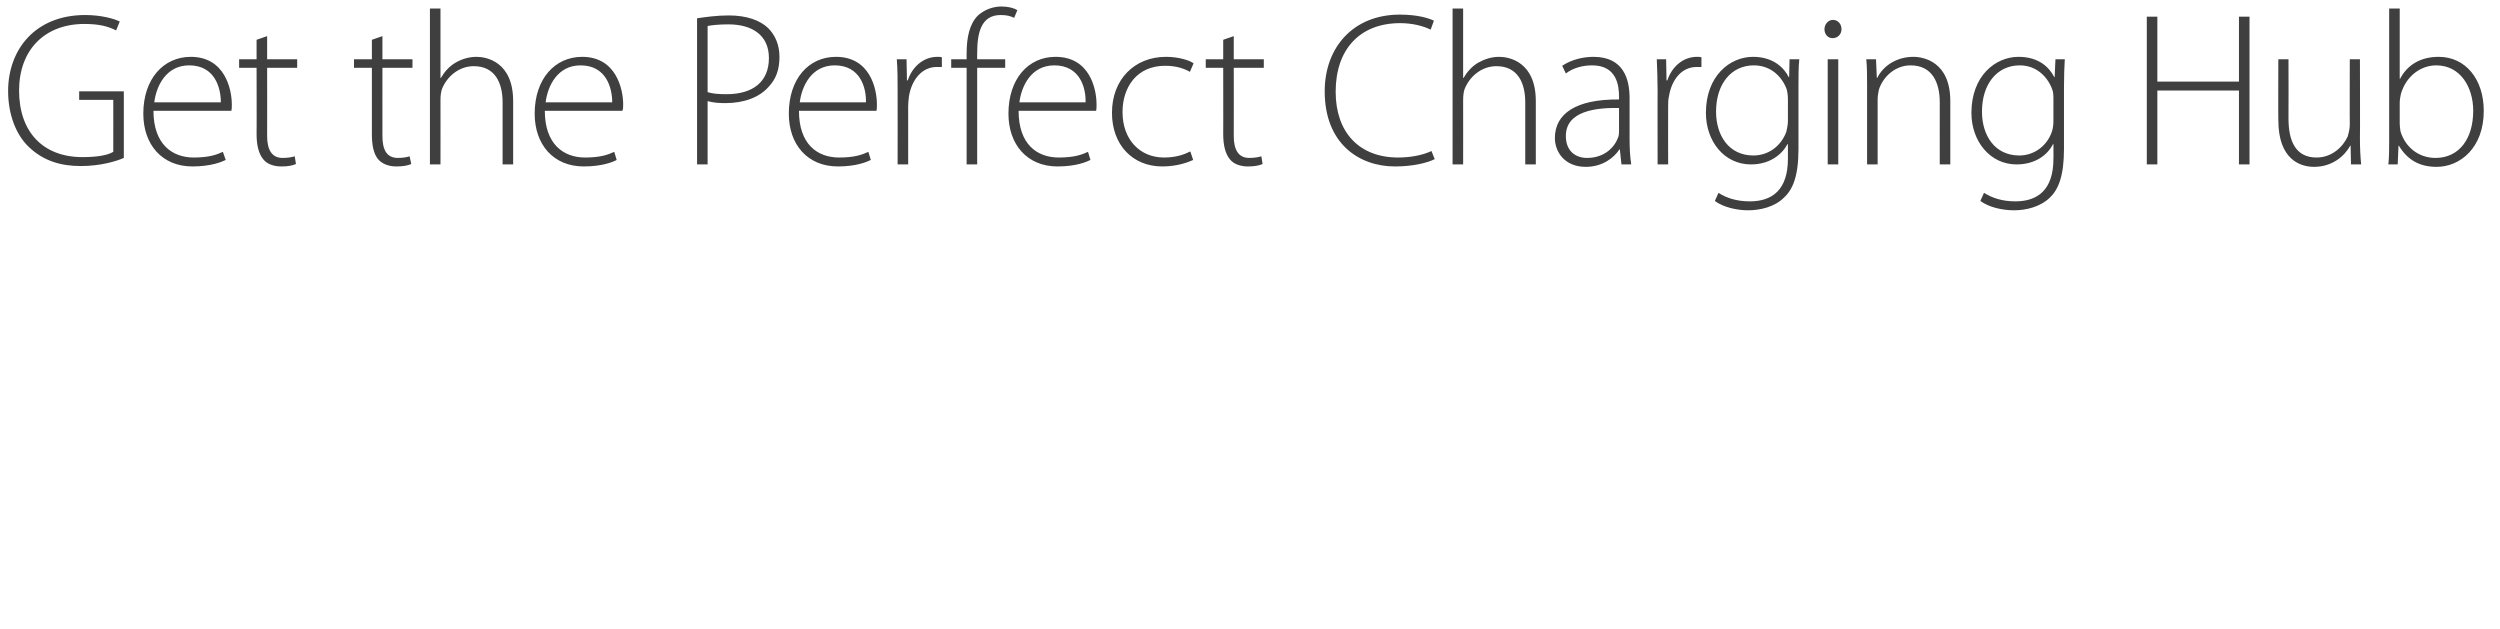 <?xml version="1.0" standalone="no"?><!DOCTYPE svg PUBLIC "-//W3C//DTD SVG 1.1//EN" "http://www.w3.org/Graphics/SVG/1.1/DTD/svg11.dtd"><svg xmlns="http://www.w3.org/2000/svg" version="1.1" width="615.8px" height="154.9px" viewBox="0 0 615.8 154.9">  <desc>Get the Perfect Charging Hub</desc>  <defs/>  <g id="Polygon80641">    <path d="M 30.5 38.9 C 28.7 39.7 24.8 40.9 19.9 40.9 C 15.1 40.9 10.7 39.7 7 36.1 C 4 33.2 2 28.3 2 22.4 C 2 12.3 8.6 3.7 21 3.7 C 24.9 3.7 28.1 4.6 29.5 5.3 C 29.5 5.3 28.6 7.5 28.6 7.5 C 26.7 6.5 24.4 5.9 20.8 5.9 C 10.9 5.9 4.7 12.4 4.7 22.3 C 4.7 32.6 10.7 38.7 20.3 38.7 C 24.1 38.7 26.6 38.2 27.9 37.4 C 27.92 37.42 27.9 24.6 27.9 24.6 L 19.5 24.6 L 19.5 22.5 L 30.5 22.5 C 30.5 22.5 30.51 38.93 30.5 38.9 Z M 37.8 27.3 C 37.8 35.5 42.4 38.8 47.7 38.8 C 51.5 38.8 53.4 38.1 54.9 37.4 C 54.9 37.4 55.6 39.4 55.6 39.4 C 54.6 39.9 51.9 41 47.4 41 C 39.9 41 35.3 35.6 35.3 28 C 35.3 19.4 40.3 14 47 14 C 55.4 14 57.1 22 57.1 25.7 C 57.1 26.4 57.1 26.8 57 27.3 C 57 27.3 37.8 27.3 37.8 27.3 Z M 54.4 25.2 C 54.4 21.6 52.9 16.1 46.6 16.1 C 40.9 16.1 38.5 21.2 38 25.2 C 38 25.2 54.4 25.2 54.4 25.2 Z M 65.8 8.9 L 65.8 14.6 L 73.2 14.6 L 73.2 16.7 L 65.8 16.7 C 65.8 16.7 65.83 33.53 65.8 33.5 C 65.8 36.8 66.9 38.9 69.6 38.9 C 71 38.9 71.9 38.7 72.6 38.5 C 72.6 38.5 72.9 40.4 72.9 40.4 C 72 40.8 70.9 41 69.3 41 C 67.4 41 65.8 40.4 64.9 39.3 C 63.7 37.9 63.2 35.7 63.2 33 C 63.24 33.05 63.2 16.7 63.2 16.7 L 58.9 16.7 L 58.9 14.6 L 63.2 14.6 L 63.2 9.8 L 65.8 8.9 Z M 94.2 8.9 L 94.2 14.6 L 101.6 14.6 L 101.6 16.7 L 94.2 16.7 C 94.2 16.7 94.19 33.53 94.2 33.5 C 94.2 36.8 95.2 38.9 98 38.9 C 99.3 38.9 100.3 38.7 100.9 38.5 C 100.9 38.5 101.3 40.4 101.3 40.4 C 100.4 40.8 99.2 41 97.6 41 C 95.8 41 94.2 40.4 93.2 39.3 C 92 37.9 91.6 35.7 91.6 33 C 91.6 33.05 91.6 16.7 91.6 16.7 L 87.2 16.7 L 87.2 14.6 L 91.6 14.6 L 91.6 9.8 L 94.2 8.9 Z M 105.9 2.1 L 108.5 2.1 L 108.5 19.2 C 108.5 19.2 108.63 19.22 108.6 19.2 C 109.4 17.8 110.6 16.4 112.1 15.5 C 113.6 14.6 115.4 14 117.4 14 C 119.8 14 126.4 15.2 126.4 24.9 C 126.39 24.89 126.4 40.5 126.4 40.5 L 123.8 40.5 C 123.8 40.5 123.8 25.16 123.8 25.2 C 123.8 20.5 122 16.3 116.7 16.3 C 113 16.3 110 18.9 108.8 22.1 C 108.6 22.9 108.5 23.6 108.5 24.7 C 108.52 24.68 108.5 40.5 108.5 40.5 L 105.9 40.5 L 105.9 2.1 Z M 134.2 27.3 C 134.2 35.5 138.8 38.8 144.1 38.8 C 147.9 38.8 149.8 38.1 151.3 37.4 C 151.3 37.4 151.9 39.4 151.9 39.4 C 151 39.9 148.3 41 143.8 41 C 136.3 41 131.7 35.6 131.7 28 C 131.7 19.4 136.7 14 143.4 14 C 151.8 14 153.5 22 153.5 25.7 C 153.5 26.4 153.5 26.8 153.3 27.3 C 153.3 27.3 134.2 27.3 134.2 27.3 Z M 150.8 25.2 C 150.8 21.6 149.3 16.1 143 16.1 C 137.3 16.1 134.9 21.2 134.4 25.2 C 134.4 25.2 150.8 25.2 150.8 25.2 Z M 171.7 4.5 C 173.8 4.2 176.5 3.8 179.5 3.8 C 183.9 3.8 187.2 5 189.2 6.9 C 190.9 8.6 192 11 192 14 C 192 17.2 191.1 19.5 189.4 21.3 C 187.1 24 183.2 25.4 178.7 25.4 C 177.1 25.4 175.6 25.3 174.3 24.9 C 174.31 24.95 174.3 40.5 174.3 40.5 L 171.7 40.5 C 171.7 40.5 171.72 4.54 171.7 4.5 Z M 174.3 22.7 C 175.5 23.1 177.2 23.2 179 23.2 C 185.5 23.2 189.4 20.1 189.4 14.3 C 189.4 8.6 185.2 6 179.4 6 C 177.1 6 175.3 6.2 174.3 6.4 C 174.3 6.4 174.3 22.7 174.3 22.7 Z M 196.8 27.3 C 196.8 35.5 201.3 38.8 206.7 38.8 C 210.5 38.8 212.4 38.1 213.9 37.4 C 213.9 37.4 214.5 39.4 214.5 39.4 C 213.5 39.9 210.9 41 206.4 41 C 198.9 41 194.3 35.6 194.3 28 C 194.3 19.4 199.2 14 205.9 14 C 214.4 14 216 22 216 25.7 C 216 26.4 216 26.8 215.9 27.3 C 215.9 27.3 196.8 27.3 196.8 27.3 Z M 213.3 25.2 C 213.4 21.6 211.9 16.1 205.6 16.1 C 199.9 16.1 197.5 21.2 197 25.2 C 197 25.2 213.3 25.2 213.3 25.2 Z M 221.1 22.4 C 221.1 19.8 221.1 17.1 220.9 14.6 C 220.91 14.58 223.3 14.6 223.3 14.6 L 223.4 19.8 C 223.4 19.8 223.55 19.82 223.6 19.8 C 224.7 16.5 227.4 14 230.9 14 C 231.3 14 231.7 14 232 14.1 C 232 14.1 232 16.5 232 16.5 C 231.6 16.5 231.2 16.5 230.7 16.5 C 227.2 16.5 224.6 19.5 223.9 23.7 C 223.8 24.5 223.7 25.3 223.7 26.2 C 223.72 26.19 223.7 40.5 223.7 40.5 L 221.1 40.5 C 221.1 40.5 221.12 22.36 221.1 22.4 Z M 238.1 40.5 L 238.1 16.7 L 234.3 16.7 L 234.3 14.6 L 238.1 14.6 C 238.1 14.6 238.08 13.18 238.1 13.2 C 238.1 9.2 238.8 5.9 240.9 3.8 C 242.6 2.3 244.7 1.6 246.7 1.6 C 248.4 1.6 249.8 2 250.6 2.5 C 250.6 2.5 249.8 4.4 249.8 4.4 C 249 4 248.1 3.7 246.5 3.7 C 241.6 3.7 240.7 8.2 240.7 13.1 C 240.67 13.12 240.7 14.6 240.7 14.6 L 247.6 14.6 L 247.6 16.7 L 240.7 16.7 L 240.7 40.5 L 238.1 40.5 Z M 250.9 27.3 C 250.9 35.5 255.4 38.8 260.8 38.8 C 264.6 38.8 266.5 38.1 268 37.4 C 268 37.4 268.6 39.4 268.6 39.4 C 267.6 39.9 265 41 260.5 41 C 253 41 248.4 35.6 248.4 28 C 248.4 19.4 253.3 14 260 14 C 268.5 14 270.1 22 270.1 25.7 C 270.1 26.4 270.1 26.8 270 27.3 C 270 27.3 250.9 27.3 250.9 27.3 Z M 267.4 25.2 C 267.5 21.6 266 16.1 259.7 16.1 C 254 16.1 251.6 21.2 251.1 25.2 C 251.1 25.2 267.4 25.2 267.4 25.2 Z M 293.9 39.4 C 292.8 39.9 290.1 41 286.3 41 C 278.9 41 273.9 35.6 273.9 27.8 C 273.9 19.5 279.5 14 287.2 14 C 290.4 14 293.1 14.9 294 15.6 C 294 15.6 293.1 17.7 293.1 17.7 C 291.9 17 289.9 16.2 287 16.2 C 280 16.2 276.5 21.5 276.5 27.6 C 276.5 34.4 280.8 38.8 286.7 38.8 C 289.8 38.8 291.8 38 293.2 37.3 C 293.2 37.3 293.9 39.4 293.9 39.4 Z M 303.9 8.9 L 303.9 14.6 L 311.3 14.6 L 311.3 16.7 L 303.9 16.7 C 303.9 16.7 303.93 33.53 303.9 33.5 C 303.9 36.8 305 38.9 307.7 38.9 C 309.1 38.9 310 38.7 310.7 38.5 C 310.7 38.5 311 40.4 311 40.4 C 310.1 40.8 308.9 41 307.4 41 C 305.5 41 303.9 40.4 303 39.3 C 301.8 37.9 301.3 35.7 301.3 33 C 301.33 33.05 301.3 16.7 301.3 16.7 L 297 16.7 L 297 14.6 L 301.3 14.6 L 301.3 9.8 L 303.9 8.9 Z M 353.4 39.2 C 351.6 40.1 348.1 41 343.6 41 C 334.8 41 326.3 35.4 326.3 22.5 C 326.3 11.7 333.3 3.6 344.8 3.6 C 349.5 3.6 352.2 4.6 353.2 5.1 C 353.2 5.1 352.4 7.3 352.4 7.3 C 350.6 6.4 347.9 5.7 344.9 5.7 C 335 5.7 329 12.1 329 22.6 C 329 32.5 334.7 38.8 344.4 38.8 C 347.5 38.8 350.5 38.2 352.6 37.2 C 352.6 37.2 353.4 39.2 353.4 39.2 Z M 357.8 2.1 L 360.4 2.1 L 360.4 19.2 C 360.4 19.2 360.53 19.22 360.5 19.2 C 361.3 17.8 362.5 16.4 364 15.5 C 365.6 14.6 367.3 14 369.3 14 C 371.7 14 378.3 15.2 378.3 24.9 C 378.3 24.89 378.3 40.5 378.3 40.5 L 375.7 40.5 C 375.7 40.5 375.7 25.16 375.7 25.2 C 375.7 20.5 373.9 16.3 368.6 16.3 C 364.9 16.3 361.9 18.9 360.7 22.1 C 360.5 22.9 360.4 23.6 360.4 24.7 C 360.42 24.68 360.4 40.5 360.4 40.5 L 357.8 40.5 L 357.8 2.1 Z M 401.4 34.3 C 401.4 36.4 401.5 38.5 401.8 40.5 C 401.8 40.5 399.4 40.5 399.4 40.5 L 399 36.8 C 399 36.8 398.94 36.77 398.9 36.8 C 397.6 38.8 394.8 41.1 390.6 41.1 C 385.4 41.1 383 37.4 383 34 C 383 28 388.2 24.4 398.8 24.5 C 398.8 24.5 398.8 23.8 398.8 23.8 C 398.8 21.2 398.3 16.1 392.2 16.1 C 389.9 16.1 387.5 16.7 385.7 18.1 C 385.7 18.1 384.8 16.2 384.8 16.2 C 387.2 14.6 390.1 14 392.5 14 C 400 14 401.4 19.6 401.4 24.2 C 401.4 24.2 401.4 34.3 401.4 34.3 Z M 398.8 26.6 C 393.2 26.5 385.7 27.3 385.7 33.5 C 385.7 37.3 388.2 38.9 390.9 38.9 C 395.2 38.9 397.7 36.3 398.6 33.8 C 398.8 33.2 398.8 32.6 398.8 32.2 C 398.8 32.2 398.8 26.6 398.8 26.6 Z M 408.3 22.4 C 408.3 19.8 408.2 17.1 408.1 14.6 C 408.05 14.58 410.4 14.6 410.4 14.6 L 410.5 19.8 C 410.5 19.8 410.7 19.82 410.7 19.8 C 411.8 16.5 414.5 14 418 14 C 418.4 14 418.8 14 419.1 14.1 C 419.1 14.1 419.1 16.5 419.1 16.5 C 418.7 16.5 418.4 16.5 417.9 16.5 C 414.3 16.5 411.8 19.5 411.1 23.7 C 410.9 24.5 410.9 25.3 410.9 26.2 C 410.86 26.19 410.9 40.5 410.9 40.5 L 408.3 40.5 C 408.3 40.5 408.27 22.36 408.3 22.4 Z M 443 36.7 C 443 43.4 441.6 46.7 439.4 48.7 C 437.1 51 433.5 51.8 430.6 51.8 C 427.7 51.8 424.4 51 422.4 49.5 C 422.4 49.5 423.3 47.5 423.3 47.5 C 425.1 48.7 427.7 49.6 431 49.6 C 436.5 49.6 440.4 46.8 440.4 39.1 C 440.4 39.15 440.4 35.5 440.4 35.5 C 440.4 35.5 440.29 35.48 440.3 35.5 C 438.9 38.1 435.9 40.5 431.3 40.5 C 424.7 40.5 420.2 34.8 420.2 27.8 C 420.2 18.7 426.1 14 431.8 14 C 436.9 14 439.5 16.8 440.6 19 C 440.56 18.95 440.7 19 440.7 19 L 440.8 14.6 C 440.8 14.6 443.21 14.58 443.2 14.6 C 443 16.5 443 18.6 443 21.3 C 443 21.3 443 36.7 443 36.7 Z M 440.4 24.6 C 440.4 23.6 440.3 22.8 440.1 22 C 439 19 436.3 16.1 432 16.1 C 426.5 16.1 422.7 20.6 422.7 27.5 C 422.7 33.3 425.8 38.3 431.9 38.3 C 435.4 38.3 438.6 36.2 440 32.5 C 440.2 31.6 440.4 30.7 440.4 29.8 C 440.4 29.8 440.4 24.6 440.4 24.6 Z M 450.2 40.5 L 450.2 14.6 L 452.8 14.6 L 452.8 40.5 L 450.2 40.5 Z M 451.4 9.4 C 450.2 9.4 449.4 8.4 449.4 7.2 C 449.4 6 450.3 4.9 451.5 4.9 C 452.7 4.9 453.6 5.9 453.6 7.2 C 453.6 8.4 452.7 9.4 451.4 9.4 C 451.4 9.4 451.4 9.4 451.4 9.4 Z M 459.9 20.8 C 459.9 18.4 459.9 16.6 459.7 14.6 C 459.7 14.58 462.1 14.6 462.1 14.6 L 462.3 19.2 C 462.3 19.2 462.4 19.22 462.4 19.2 C 463.8 16.3 467.1 14 471.3 14 C 473.8 14 480.4 15.2 480.4 24.9 C 480.38 24.95 480.4 40.5 480.4 40.5 L 477.8 40.5 C 477.8 40.5 477.79 25.16 477.8 25.2 C 477.8 20.4 476 16.1 470.6 16.1 C 467 16.1 463.9 18.7 462.8 22.1 C 462.7 22.7 462.5 23.6 462.5 24.4 C 462.51 24.41 462.5 40.5 462.5 40.5 L 459.9 40.5 C 459.9 40.5 459.92 20.79 459.9 20.8 Z M 508.4 36.7 C 508.4 43.4 507 46.7 504.9 48.7 C 502.5 51 499 51.8 496.1 51.8 C 493.1 51.8 489.8 51 487.8 49.5 C 487.8 49.5 488.7 47.5 488.7 47.5 C 490.6 48.7 493.1 49.6 496.4 49.6 C 501.9 49.6 505.8 46.8 505.8 39.1 C 505.83 39.15 505.8 35.5 505.8 35.5 C 505.8 35.5 505.72 35.48 505.7 35.5 C 504.4 38.1 501.4 40.5 496.7 40.5 C 490.2 40.5 485.6 34.8 485.6 27.8 C 485.6 18.7 491.5 14 497.2 14 C 502.4 14 504.9 16.8 506 19 C 505.99 18.95 506.1 19 506.1 19 L 506.3 14.6 C 506.3 14.6 508.64 14.58 508.6 14.6 C 508.5 16.5 508.4 18.6 508.4 21.3 C 508.4 21.3 508.4 36.7 508.4 36.7 Z M 505.8 24.6 C 505.8 23.6 505.8 22.8 505.5 22 C 504.4 19 501.7 16.1 497.5 16.1 C 492 16.1 488.2 20.6 488.2 27.5 C 488.2 33.3 491.3 38.3 497.4 38.3 C 500.8 38.3 504.1 36.2 505.4 32.5 C 505.7 31.6 505.8 30.7 505.8 29.8 C 505.8 29.8 505.8 24.6 505.8 24.6 Z M 531.4 4.1 L 531.4 20.1 L 551.5 20.1 L 551.5 4.1 L 554.1 4.1 L 554.1 40.5 L 551.5 40.5 L 551.5 22.3 L 531.4 22.3 L 531.4 40.5 L 528.8 40.5 L 528.8 4.1 L 531.4 4.1 Z M 581.3 34.2 C 581.3 36.4 581.4 38.5 581.6 40.5 C 581.56 40.5 579.1 40.5 579.1 40.5 L 579 35.9 C 579 35.9 578.86 35.86 578.9 35.9 C 577.6 38.3 574.6 41.1 570 41.1 C 566.7 41.1 561.2 39.4 561.2 29.6 C 561.15 29.65 561.2 14.6 561.2 14.6 L 563.7 14.6 C 563.7 14.6 563.74 29.16 563.7 29.2 C 563.7 34.8 565.5 38.8 570.6 38.8 C 574.4 38.8 577.1 36.2 578.3 33.6 C 578.5 32.8 578.8 31.8 578.8 30.7 C 578.76 30.73 578.8 14.6 578.8 14.6 L 581.3 14.6 C 581.3 14.6 581.35 34.18 581.3 34.2 Z M 588.5 2.1 L 591.1 2.1 L 591.1 19.4 C 591.1 19.4 591.21 19.44 591.2 19.4 C 592.9 16.1 596.1 14 600.7 14 C 607.3 14 611.8 19.5 611.8 27.3 C 611.8 36.5 605.9 41.1 600.2 41.1 C 596 41.1 593 39.4 590.9 35.9 C 590.94 35.86 590.8 35.9 590.8 35.9 L 590.6 40.5 C 590.6 40.5 588.3 40.5 588.3 40.5 C 588.5 38.7 588.5 36.4 588.5 34.5 C 588.51 34.45 588.5 2.1 588.5 2.1 Z M 591.1 30.5 C 591.1 31.1 591.2 31.8 591.3 32.4 C 592.5 36.3 595.8 38.9 599.9 38.9 C 605.8 38.9 609.2 34.1 609.2 27.3 C 609.2 21.4 606 16.1 600.1 16.1 C 596.3 16.1 592.7 18.7 591.4 23.1 C 591.3 23.7 591.1 24.4 591.1 25.3 C 591.1 25.3 591.1 30.5 591.1 30.5 Z " stroke="none" fill="#3f3f3f"/>  </g></svg>